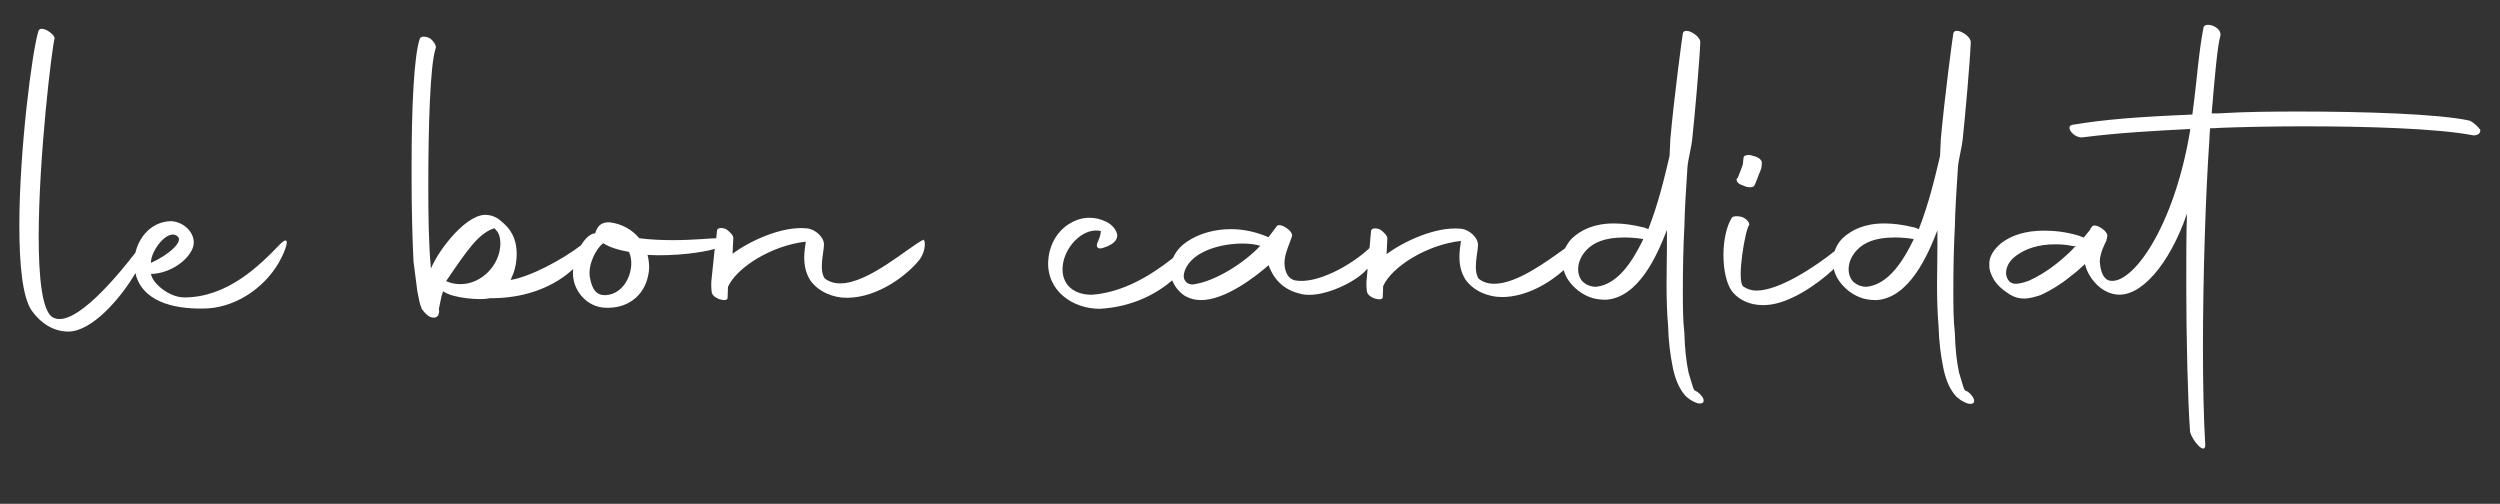 <?xml version="1.0" encoding="UTF-8"?> <!-- Generator: Adobe Illustrator 25.4.1, SVG Export Plug-In . SVG Version: 6.00 Build 0) --> <svg xmlns="http://www.w3.org/2000/svg" xmlns:xlink="http://www.w3.org/1999/xlink" version="1.1" id="Calque_1" x="0px" y="0px" viewBox="0 0 659 132.8" style="enable-background:new 0 0 659 132.8;" xml:space="preserve"><rect x="0" y="0" width="659" height="132.8" fill="#333333" stroke="none"/> <style type="text/css"> .st0{fill:#FFFFFF;} </style> <g> <path class="st0" d="M73.6,64.6c-5.1,5.3-13.6,13.8-25,13.8c-4.2,0-8.5-3.9-8.8-6.2c4.2,0,9.4-2.9,11-6.8c1.3-3.5-2.2-7.1-5.9-7.1 c-4.9,0.2-8.2,4-9.2,8.3c-3.7,4.8-16.2,20.5-21.9,17c-2.7-1.8-3.6-10.4-3.6-21.2c0-21,3.5-50,4.2-52.3c0-0.6-1-1.6-2.2-2.2 c-1.2-0.5-1.9-0.4-2.1,0.4c-1.6,5.1-5,31.1-5,51.2c0,10.1,0.8,18.7,3.2,22.3c2.4,3.4,5.8,5.6,9.7,5.6c6.3,0,13.9-8.9,17.7-15.4 c0.1,0.3,0.2,0.6,0.2,0.8c2.4,7.5,11.6,8.8,18.8,8.5c8.4-0.5,16.1-6.4,19.5-13.4C75.9,64.5,76.4,61.7,73.6,64.6z M46.9,62.4 c1.3,1.3-2.1,4.6-7.1,6.9C39.6,66.3,44.3,59.9,46.9,62.4z"></path> <path class="st0" d="M243.4,63.2c-3.9,1.9-14.4,11.5-21.9,11.5c-1.6,0-2.9-0.4-4.1-1.3c-1.6-2.3-0.2-6.9-0.2-9c0-1.8-2.2-4-4.5-4.2 c-6.8-0.7-15.5,3.6-19.6,6.7l0.2-4.1c0.1-0.7-1-1.8-1.9-2.4c-1.2-0.5-2.4-0.4-2.4,0.5l-0.2,1.9c-1.4,0-5.9,0.5-11.3,0.5 c-2.8,0-5.9-0.1-9-0.5c-1.8-2.2-4.5-3.8-7.8-4.2c-2.4-0.1-3.3,1.2-3.8,2.9c-0.2,0-0.4,0.1-0.6,0.1c-1.1,0.4-2.2,1.5-3.2,3.1 c-4.7,3.6-13.1,8.2-18.5,9.1l0.8-1.9c0.5-1.5,0.8-3.1,0.8-5c0-2.8-0.8-5.7-3.4-8l-0.6-0.5c-1-1-2.4-1.6-3.5-1.7 c-5.3-1-13.1,9.1-15.1,14.1c-0.6-6.2-0.7-13.9-0.7-21.8c0-15.9,0.5-31.9,1.9-36.1c0.4-0.7-0.4-1.9-1.3-2.7 c-1.2-0.7-2.4-0.7-2.8-0.1c-1.6,4.4-2.2,18.7-2.2,33.1v3.9c0,7.9,0.2,15.6,0.5,21.8l1,7.8c0.4,1.9,0.6,3.5,1.1,4.4 c0,0.1,0,0.4,0.4,0.7c0,0.1,0.7,1,1.6,1.6c1.2,0.6,1.8,0.2,1.9,0.2c0.2-0.1,0.4-0.4,0.5-0.4c0.1-0.4,0.4-1,0.2-1.8l0.7-3.4l0.4-1.2 l0.2,0.1c2.7,1.8,9.7,2.2,11.6,1.8l0.5-0.1h1c8.8-0.1,16.2-3.2,21-7.7c-0.1,0.9-0.1,1.9,0.1,2.8c0.6,3.4,3.6,7.1,8.1,7.4 c5.6,0.4,10.5-2.7,11.6-8.7c0.4-1.8,0.2-3.6-0.2-5.2c7.2,0.4,14.9-0.7,17.7-1.6l-0.8,7.7c-0.2,1.5-0.1,2.7,0,3.6 c0.1,1.9,4.4,3,4.2,1.5l0.1-2.8c2.3-5.1,11.5-10.9,20.5-11.9c-0.2,1.5-0.4,2.8-0.4,4.1c0,2.2,0.4,4.2,1.6,6.1 c2.2,3.1,6.1,4.6,9.6,4.6c8.5,0,16.4-6.4,19.3-10.2C244.3,65.7,243.8,63,243.4,63.2z M121.4,74.9c-1.2,0-2.4-0.2-3.6-0.7l-0.2-0.1 c5.3-7.8,8.5-12.6,12.6-13.9h0.2l0.4,0.5c0.7,0.7,1.1,1.9,1.1,3.6C131.8,69.9,126.9,74.9,121.4,74.9z M159.7,77.8 c-2.3,0.1-3.6-1.2-4.2-4.7c-0.6-3.4,1.7-7.6,3.3-8.8l0.2-0.2c1.7,1.1,4,1.8,6.8,2.3C167.7,70.6,165,77.5,159.7,77.8z"></path> <path class="st0" d="M446.9,103h-0.1l-0.2-0.2c-0.4-0.6-0.7-2.1-1.5-4.6c-0.6-2.8-1-6.4-1.1-10.4c-0.4-3.5-0.4-7.3-0.4-11.3 c0-5.5,0.1-11.1,0.4-16.8c0.1-4.6,0.4-9.3,0.8-15.4c0.1-2.1,1.1-5.5,1.3-7.9c0.6-5.7,1.9-20,2.1-25.4c-0.2-1.8-4.2-4-4.6-2.2 c-0.1,0.2-2.4,17.6-3.3,27.9l-0.2,4.4c-1.5,6.4-3,12.6-5.6,19.3l-1-0.4c-3.3-0.8-5.7-1.1-8.1-1.1c-5.2,0-8.7,1.7-11.1,4 c-0.7,0.7-1.3,1.7-1.8,2.6c-4.9,3.5-12.7,9.3-18.6,9.3c-1.6,0-2.9-0.4-4.1-1.3c-1.6-2.3-0.2-6.9-0.2-9c0-1.8-2.2-4-4.5-4.2 c-6.8-0.7-15.5,3.6-19.6,6.7l0.2-4.1c0.1-0.7-1-1.8-1.9-2.4c-1.2-0.5-2.4-0.4-2.4,0.5l-0.4,4.4c-4.9,4.6-14,9.6-19.7,8.5 c-2.2-0.6-2.8-3-2.7-5.1c0.2-2.3,1.3-4.5,1.9-6.3c0.8-1.5-3.3-4.1-4-2.8l-2.1,2.8h-0.1c-3-1.3-6.4-2.1-9.8-2.1 c-4.2,0-8.4,1.1-11.6,3.3c-1.8,1.2-3,2.7-3.7,4.3c-6.2,4.9-13.4,9.1-21.4,9.7c-5.5,0-8.6-3.5-7.5-8.7c1-4.6,5.5-9.1,9.9-8.1 c-0.1,1.3-0.6,2.3-0.8,2.8c-0.8,1.6,0.2,2.1,1.5,1.6c1.1-0.4,3.6-1.2,3.6-3.3c-0.1-1.2-1.2-2.7-2.8-3.5c-1.6-0.8-3.1-1.1-4.5-1.1 c-2.7,0-4.8,1.1-6.5,2.4c-2.8,2.3-4.2,5.6-4.4,9c-0.4,7.9,6.5,12.6,13.6,12.6c8.7-0.5,15-4,19.1-7.5c0.6,1.5,1.6,2.9,3.2,4 c1.3,0.8,2.8,1.2,4.4,1.2c6.4,0,14.4-6.2,17.8-9.2c1.6,4.4,4.6,6.7,8.6,7.6c5.1,1.2,13.4-2.7,16.5-5.7c0.3-0.3,0.7-0.7,1-1 l-0.2,2.3c-0.2,1.5-0.1,2.7,0,3.6c0.1,1.9,4.4,3,4.2,1.5l0.1-2.8c2.3-5.1,11.5-10.9,20.5-11.9c-0.2,1.5-0.4,2.8-0.4,4.1 c0,2.2,0.4,4.2,1.6,6.1c2.2,3.1,6.1,4.6,9.6,4.6c6.4,0,12.5-3.7,16.3-7.1c0.5,1.9,1.7,3.7,3.8,5.4c2.8,2.1,5.1,2.4,7.4,2.4 c8.5-0.6,13.4-11.6,16-18.4v4.4c0,3.3-0.1,6.7-0.1,9.8c0,3.9,0.1,7.6,0.4,11c0.1,4.1,0.6,7.9,1.2,10.8c0.5,2.7,1.5,5.5,3.1,7.4 c0.8,1,2.2,1.9,3.5,2.3c1.3,0.2,1.8-0.2,1.5-1.2C448.6,104.2,447.6,103.3,446.9,103z M314.3,75c-1.8-0.1-2.5-1.5-2.2-2.9 c1.3-5.6,9.3-7.9,15.4-7.9c1.8,0,3.5,0.2,4.7,0.6C328,69.3,320.2,74.3,314.3,75z M433.1,63.2c-2.5,5.1-6.4,11.8-12.4,12.4 c-1.3,0-2.3-0.4-3.2-1.1c-0.8-0.6-1.5-1.9-1.5-3.5s0.6-3.4,2.2-5.1c1.8-1.9,4.7-3.3,9.9-3.3c1.5,0,3.2,0.1,5,0.4L433.1,63.2z"></path> <path class="st0" d="M459.5,48.9c1.1,0.6,2.5,0.6,2.9,0.1c0.4-0.6,1.3-3.3,1.6-3.9c0.4-0.7,0.4-1.6,0.4-2.1 c0.2-0.6-0.7-1.6-2.3-1.9c-1.2-0.5-2.5-0.2-2.5,0.5l-0.2,1.8c-0.2,0.6-1.1,3-1.3,3.4C457.3,47.4,458,48.5,459.5,48.9z"></path> <path class="st0" d="M518.2,103h-0.1l-0.2-0.2c-0.4-0.6-0.7-2.1-1.5-4.6c-0.6-2.8-1-6.4-1.1-10.4c-0.4-3.5-0.4-7.3-0.4-11.3 c0-5.5,0.1-11.1,0.4-16.8c0.1-4.6,0.4-9.3,0.8-15.4c0.1-2.1,1.1-5.5,1.3-7.9c0.6-5.7,1.9-20,2.1-25.4c-0.2-1.8-4.2-4-4.6-2.2 c-0.1,0.2-2.4,17.6-3.3,27.9l-0.2,4.4c-1.5,6.4-3,12.6-5.6,19.3l-1-0.4c-3.3-0.8-5.7-1.1-8.1-1.1c-5.2,0-8.7,1.7-11.1,4 c-0.9,0.9-1.6,2.1-2,3.3c-5.4,4.3-14.7,10.4-20.6,10.4c-1.3,0-2.5-0.4-3.5-1.1c-1.8-1.6,0.6-15.3,1.6-16.2c0.1-0.6-0.6-1.6-1.9-2.1 c-1.5-0.4-2.7-0.2-2.8,0.4c-1.3,2.1-2.1,5.8-2.1,9.6c0,4,0.8,8.1,2.7,10.1c2.3,2.5,5.6,3.3,8.6,3.1c5.9-0.3,13.2-5.2,17.8-9.5 c0.4,2,1.7,4,3.9,5.8c2.8,2.1,5.1,2.4,7.4,2.4c8.5-0.6,13.4-11.6,16-18.4v4.4c0,3.3-0.1,6.7-0.1,9.8c0,3.9,0.1,7.6,0.4,11 c0.1,4.1,0.6,7.9,1.2,10.8c0.5,2.7,1.5,5.5,3.1,7.4c0.8,1,2.2,1.9,3.5,2.3c1.3,0.2,1.8-0.2,1.5-1.2 C519.9,104.2,519,103.3,518.2,103z M504.4,63.2c-2.5,5.1-6.4,11.8-12.4,12.4c-1.3,0-2.3-0.4-3.2-1.1c-0.8-0.6-1.5-1.9-1.5-3.5 s0.6-3.4,2.2-5.1c1.8-1.9,4.7-3.3,9.9-3.3c1.5,0,3.2,0.1,5,0.4L504.4,63.2z"></path> <path class="st0" d="M653.8,34.2c-0.5-0.7-1.7-1.9-2.8-2.4c-8.2-1.8-28.1-2.4-45.1-2.4c-7.5,0-14.4,0.1-19.4,0.4 c-1.2,0.1-2.4,0.1-3.5,0.1c0.7-8.6,1.5-17.8,2.3-20.5c0.4-2.5-4.5-3.9-4.5-1.9c-1.3,6.7-1.7,14.1-2.9,22.7 c-14.5,0.6-23.3,1.3-31.6,2.7c-2.1,0.4,0.4,3.6,2.7,3.3c9.4-1.2,18.7-1.7,28.3-2.2v0.5c-4.2,25.3-15.1,40.5-21.1,39.5 c-1.8-0.4-2.5-2.4-2.7-5.1c0.1-2.4,1.3-4.5,1.8-5.6l-0.1-0.1l0.2-0.2v-0.4c0.8-1.5-3.3-4.1-4-2.8v0.1c-0.1,0-0.1,0.1-0.4,0.4v0.2 l-1.7,2.1h-0.1l-1.3-0.5c-3.4-1-6.4-1.3-9.1-1.3c-5,0-8.7,1.3-11.3,3.3c-1.9,1.6-3.3,3.6-3.1,5.8c-0.1,1.2,0.5,2.7,1.3,4 c0.8,1.2,1.9,2.3,3.6,3.4l0.6,0.4c1.2,0.7,2.4,1,3.6,1c1.6,0,3.2-0.5,4.6-1c2.4-1.1,5.2-2.8,7.5-4.7l1.9-1.5l2.1-1.9 c0.6,2.9,3.6,7.4,8.1,8c6.5,1,14.2-7.9,18.8-21.3c-0.2,4.7-0.2,11.3-0.2,18.4c0,14.3,0.4,30.8,1,39.1c0.6,2.5,4.1,6.3,4,3.4 c-0.4-6.7-0.6-15.6-0.6-25.6c0-18.7,0.7-40.5,1.7-54.8c0-1,0.1-1.9,0.2-3c0.8,0,1.7,0,2.7-0.1c5.1-0.2,13.1-0.4,21.9-0.4 c16.1,0,35.1,0.5,44.9,2.4C653.3,35.6,653.9,35.1,653.8,34.2z M546.9,65.1c-1.3,1.5-3.1,3-4.8,4.4c-2.4,1.9-5,3.5-7.3,4.5 c-1.3,0.5-2.3,0.7-3.1,0.8c-1,0-1.3-0.1-1.3-0.2l-0.5-0.2c-0.8-0.7-1.1-1.7-1.1-2.4c0-1.6,0.8-3.3,2.8-4.7 c2.3-1.7,5.7-2.9,10.1-2.9c1.5,0,3,0.1,4.4,0.4l1.3,0.2L546.9,65.1z"></path> </g> </svg> 